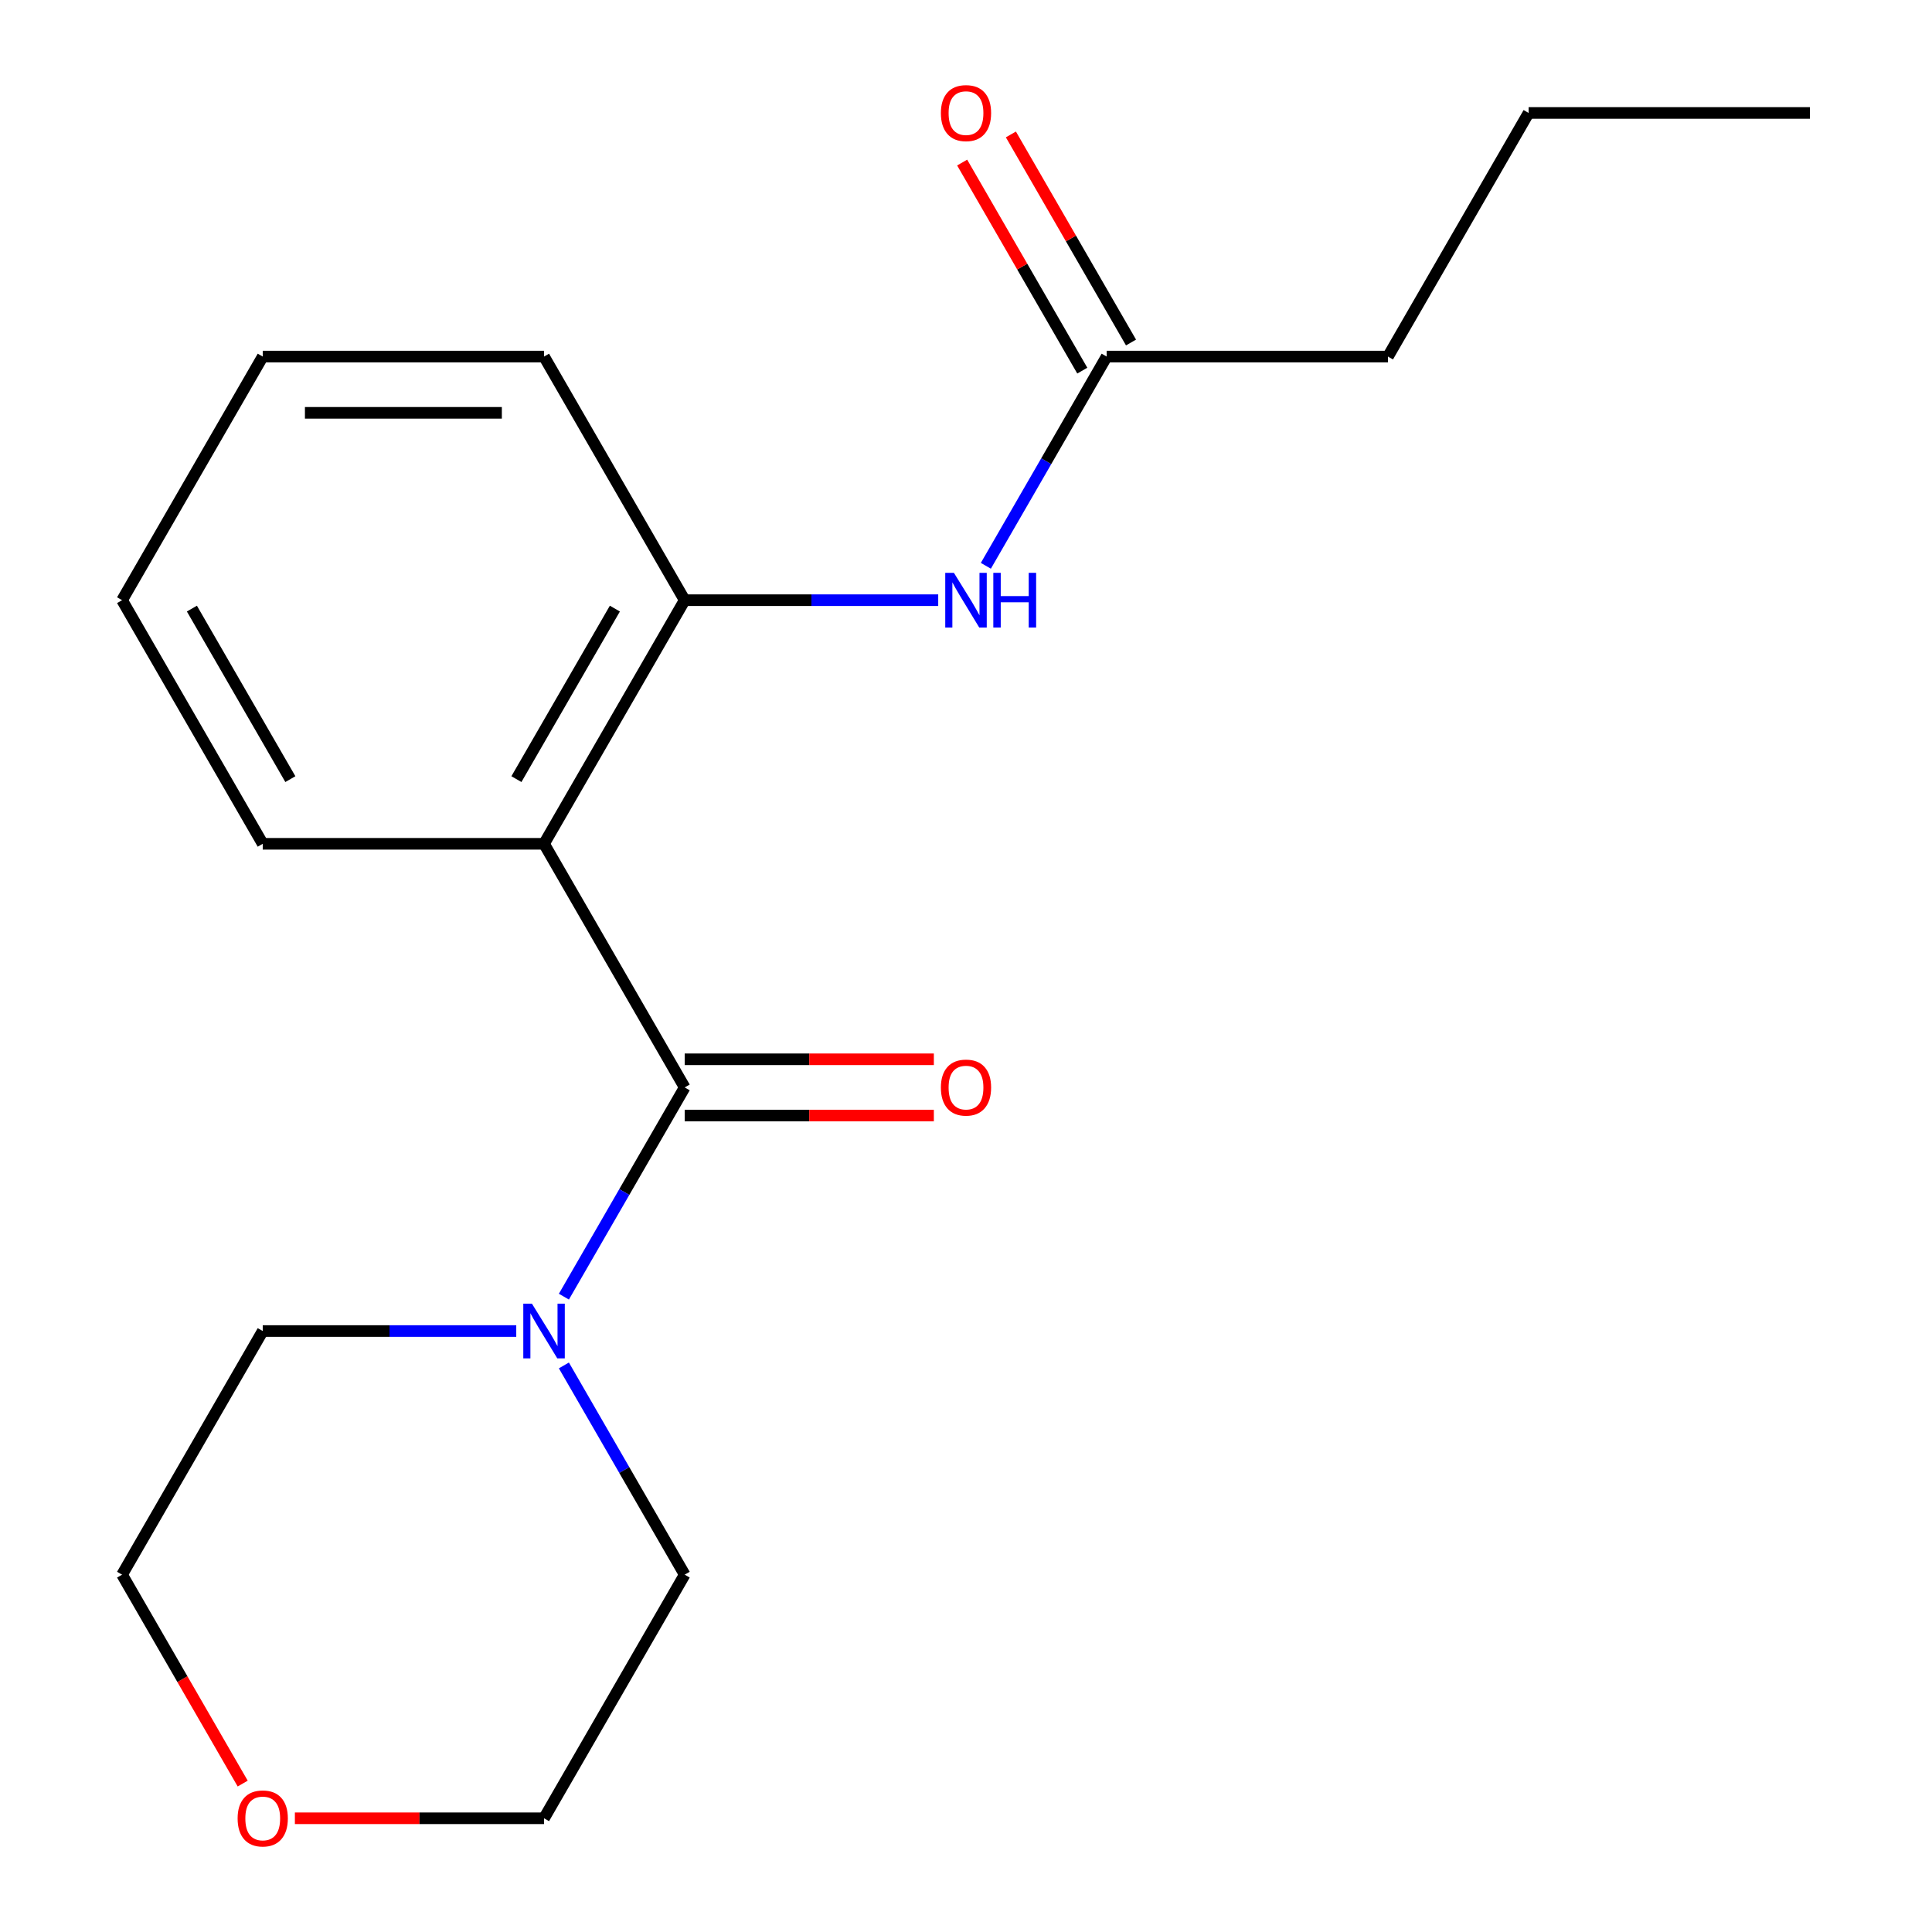 <?xml version='1.0' encoding='iso-8859-1'?>
<svg version='1.1' baseProfile='full'
              xmlns='http://www.w3.org/2000/svg'
                      xmlns:rdkit='http://www.rdkit.org/xml'
                      xmlns:xlink='http://www.w3.org/1999/xlink'
                  xml:space='preserve'
width='1000px' height='1000px' viewBox='0 0 1000 1000'>
<!-- END OF HEADER -->
<rect style='opacity:1.0;fill:#FFFFFF;stroke:none' width='1000' height='1000' x='0' y='0'> </rect>
<path class='bond-0' d='M 354.396,562.848 L 281.594,436.752' style='fill:none;fill-rule:evenodd;stroke:#000000;stroke-width:6px;stroke-linecap:butt;stroke-linejoin:miter;stroke-opacity:1' />
<path class='bond-1' d='M 354.396,562.848 L 323.134,616.997' style='fill:none;fill-rule:evenodd;stroke:#000000;stroke-width:6px;stroke-linecap:butt;stroke-linejoin:miter;stroke-opacity:1' />
<path class='bond-1' d='M 323.134,616.997 L 291.871,671.145' style='fill:none;fill-rule:evenodd;stroke:#0000FF;stroke-width:6px;stroke-linecap:butt;stroke-linejoin:miter;stroke-opacity:1' />
<path class='bond-5' d='M 354.396,577.409 L 418.878,577.409' style='fill:none;fill-rule:evenodd;stroke:#000000;stroke-width:6px;stroke-linecap:butt;stroke-linejoin:miter;stroke-opacity:1' />
<path class='bond-5' d='M 418.878,577.409 L 483.36,577.409' style='fill:none;fill-rule:evenodd;stroke:#FF0000;stroke-width:6px;stroke-linecap:butt;stroke-linejoin:miter;stroke-opacity:1' />
<path class='bond-5' d='M 354.396,548.288 L 418.878,548.288' style='fill:none;fill-rule:evenodd;stroke:#000000;stroke-width:6px;stroke-linecap:butt;stroke-linejoin:miter;stroke-opacity:1' />
<path class='bond-5' d='M 418.878,548.288 L 483.36,548.288' style='fill:none;fill-rule:evenodd;stroke:#FF0000;stroke-width:6px;stroke-linecap:butt;stroke-linejoin:miter;stroke-opacity:1' />
<path class='bond-2' d='M 281.594,436.752 L 354.396,310.655' style='fill:none;fill-rule:evenodd;stroke:#000000;stroke-width:6px;stroke-linecap:butt;stroke-linejoin:miter;stroke-opacity:1' />
<path class='bond-2' d='M 267.295,403.277 L 318.257,315.009' style='fill:none;fill-rule:evenodd;stroke:#000000;stroke-width:6px;stroke-linecap:butt;stroke-linejoin:miter;stroke-opacity:1' />
<path class='bond-8' d='M 281.594,436.752 L 135.99,436.752' style='fill:none;fill-rule:evenodd;stroke:#000000;stroke-width:6px;stroke-linecap:butt;stroke-linejoin:miter;stroke-opacity:1' />
<path class='bond-9' d='M 291.871,706.745 L 323.134,760.893' style='fill:none;fill-rule:evenodd;stroke:#0000FF;stroke-width:6px;stroke-linecap:butt;stroke-linejoin:miter;stroke-opacity:1' />
<path class='bond-9' d='M 323.134,760.893 L 354.396,815.042' style='fill:none;fill-rule:evenodd;stroke:#000000;stroke-width:6px;stroke-linecap:butt;stroke-linejoin:miter;stroke-opacity:1' />
<path class='bond-10' d='M 267.214,688.945 L 201.602,688.945' style='fill:none;fill-rule:evenodd;stroke:#0000FF;stroke-width:6px;stroke-linecap:butt;stroke-linejoin:miter;stroke-opacity:1' />
<path class='bond-10' d='M 201.602,688.945 L 135.99,688.945' style='fill:none;fill-rule:evenodd;stroke:#000000;stroke-width:6px;stroke-linecap:butt;stroke-linejoin:miter;stroke-opacity:1' />
<path class='bond-3' d='M 354.396,310.655 L 420.008,310.655' style='fill:none;fill-rule:evenodd;stroke:#000000;stroke-width:6px;stroke-linecap:butt;stroke-linejoin:miter;stroke-opacity:1' />
<path class='bond-3' d='M 420.008,310.655 L 485.62,310.655' style='fill:none;fill-rule:evenodd;stroke:#0000FF;stroke-width:6px;stroke-linecap:butt;stroke-linejoin:miter;stroke-opacity:1' />
<path class='bond-11' d='M 354.396,310.655 L 281.594,184.559' style='fill:none;fill-rule:evenodd;stroke:#000000;stroke-width:6px;stroke-linecap:butt;stroke-linejoin:miter;stroke-opacity:1' />
<path class='bond-4' d='M 510.277,292.855 L 541.539,238.707' style='fill:none;fill-rule:evenodd;stroke:#0000FF;stroke-width:6px;stroke-linecap:butt;stroke-linejoin:miter;stroke-opacity:1' />
<path class='bond-4' d='M 541.539,238.707 L 572.802,184.559' style='fill:none;fill-rule:evenodd;stroke:#000000;stroke-width:6px;stroke-linecap:butt;stroke-linejoin:miter;stroke-opacity:1' />
<path class='bond-6' d='M 585.412,177.278 L 554.322,123.43' style='fill:none;fill-rule:evenodd;stroke:#000000;stroke-width:6px;stroke-linecap:butt;stroke-linejoin:miter;stroke-opacity:1' />
<path class='bond-6' d='M 554.322,123.43 L 523.233,69.582' style='fill:none;fill-rule:evenodd;stroke:#FF0000;stroke-width:6px;stroke-linecap:butt;stroke-linejoin:miter;stroke-opacity:1' />
<path class='bond-6' d='M 560.192,191.839 L 529.103,137.991' style='fill:none;fill-rule:evenodd;stroke:#000000;stroke-width:6px;stroke-linecap:butt;stroke-linejoin:miter;stroke-opacity:1' />
<path class='bond-6' d='M 529.103,137.991 L 498.014,84.142' style='fill:none;fill-rule:evenodd;stroke:#FF0000;stroke-width:6px;stroke-linecap:butt;stroke-linejoin:miter;stroke-opacity:1' />
<path class='bond-12' d='M 572.802,184.559 L 718.406,184.559' style='fill:none;fill-rule:evenodd;stroke:#000000;stroke-width:6px;stroke-linecap:butt;stroke-linejoin:miter;stroke-opacity:1' />
<path class='bond-7' d='M 125.621,923.178 L 94.405,869.11' style='fill:none;fill-rule:evenodd;stroke:#FF0000;stroke-width:6px;stroke-linecap:butt;stroke-linejoin:miter;stroke-opacity:1' />
<path class='bond-7' d='M 94.405,869.11 L 63.188,815.042' style='fill:none;fill-rule:evenodd;stroke:#000000;stroke-width:6px;stroke-linecap:butt;stroke-linejoin:miter;stroke-opacity:1' />
<path class='bond-19' d='M 152.631,941.138 L 217.112,941.138' style='fill:none;fill-rule:evenodd;stroke:#FF0000;stroke-width:6px;stroke-linecap:butt;stroke-linejoin:miter;stroke-opacity:1' />
<path class='bond-19' d='M 217.112,941.138 L 281.594,941.138' style='fill:none;fill-rule:evenodd;stroke:#000000;stroke-width:6px;stroke-linecap:butt;stroke-linejoin:miter;stroke-opacity:1' />
<path class='bond-16' d='M 135.99,436.752 L 63.188,310.655' style='fill:none;fill-rule:evenodd;stroke:#000000;stroke-width:6px;stroke-linecap:butt;stroke-linejoin:miter;stroke-opacity:1' />
<path class='bond-16' d='M 150.289,403.277 L 99.328,315.009' style='fill:none;fill-rule:evenodd;stroke:#000000;stroke-width:6px;stroke-linecap:butt;stroke-linejoin:miter;stroke-opacity:1' />
<path class='bond-13' d='M 354.396,815.042 L 281.594,941.138' style='fill:none;fill-rule:evenodd;stroke:#000000;stroke-width:6px;stroke-linecap:butt;stroke-linejoin:miter;stroke-opacity:1' />
<path class='bond-14' d='M 135.99,688.945 L 63.188,815.042' style='fill:none;fill-rule:evenodd;stroke:#000000;stroke-width:6px;stroke-linecap:butt;stroke-linejoin:miter;stroke-opacity:1' />
<path class='bond-20' d='M 281.594,184.559 L 135.99,184.559' style='fill:none;fill-rule:evenodd;stroke:#000000;stroke-width:6px;stroke-linecap:butt;stroke-linejoin:miter;stroke-opacity:1' />
<path class='bond-20' d='M 259.754,213.679 L 157.831,213.679' style='fill:none;fill-rule:evenodd;stroke:#000000;stroke-width:6px;stroke-linecap:butt;stroke-linejoin:miter;stroke-opacity:1' />
<path class='bond-15' d='M 718.406,184.559 L 791.208,58.462' style='fill:none;fill-rule:evenodd;stroke:#000000;stroke-width:6px;stroke-linecap:butt;stroke-linejoin:miter;stroke-opacity:1' />
<path class='bond-18' d='M 791.208,58.462 L 936.811,58.462' style='fill:none;fill-rule:evenodd;stroke:#000000;stroke-width:6px;stroke-linecap:butt;stroke-linejoin:miter;stroke-opacity:1' />
<path class='bond-17' d='M 63.188,310.655 L 135.99,184.559' style='fill:none;fill-rule:evenodd;stroke:#000000;stroke-width:6px;stroke-linecap:butt;stroke-linejoin:miter;stroke-opacity:1' />
<path  class='atom-2' d='M 275.334 674.785
L 284.614 689.785
Q 285.534 691.265, 287.014 693.945
Q 288.494 696.625, 288.574 696.785
L 288.574 674.785
L 292.334 674.785
L 292.334 703.105
L 288.454 703.105
L 278.494 686.705
Q 277.334 684.785, 276.094 682.585
Q 274.894 680.385, 274.534 679.705
L 274.534 703.105
L 270.854 703.105
L 270.854 674.785
L 275.334 674.785
' fill='#0000FF'/>
<path  class='atom-4' d='M 493.74 296.495
L 503.02 311.495
Q 503.94 312.975, 505.42 315.655
Q 506.9 318.335, 506.98 318.495
L 506.98 296.495
L 510.74 296.495
L 510.74 324.815
L 506.86 324.815
L 496.9 308.415
Q 495.74 306.495, 494.5 304.295
Q 493.3 302.095, 492.94 301.415
L 492.94 324.815
L 489.26 324.815
L 489.26 296.495
L 493.74 296.495
' fill='#0000FF'/>
<path  class='atom-4' d='M 514.14 296.495
L 517.98 296.495
L 517.98 308.535
L 532.46 308.535
L 532.46 296.495
L 536.3 296.495
L 536.3 324.815
L 532.46 324.815
L 532.46 311.735
L 517.98 311.735
L 517.98 324.815
L 514.14 324.815
L 514.14 296.495
' fill='#0000FF'/>
<path  class='atom-6' d='M 487 562.928
Q 487 556.128, 490.36 552.328
Q 493.72 548.528, 500 548.528
Q 506.28 548.528, 509.64 552.328
Q 513 556.128, 513 562.928
Q 513 569.808, 509.6 573.728
Q 506.2 577.608, 500 577.608
Q 493.76 577.608, 490.36 573.728
Q 487 569.848, 487 562.928
M 500 574.408
Q 504.32 574.408, 506.64 571.528
Q 509 568.608, 509 562.928
Q 509 557.368, 506.64 554.568
Q 504.32 551.728, 500 551.728
Q 495.68 551.728, 493.32 554.528
Q 491 557.328, 491 562.928
Q 491 568.648, 493.32 571.528
Q 495.68 574.408, 500 574.408
' fill='#FF0000'/>
<path  class='atom-7' d='M 487 58.542
Q 487 51.742, 490.36 47.942
Q 493.72 44.142, 500 44.142
Q 506.28 44.142, 509.64 47.942
Q 513 51.742, 513 58.542
Q 513 65.422, 509.6 69.342
Q 506.2 73.222, 500 73.222
Q 493.76 73.222, 490.36 69.342
Q 487 65.462, 487 58.542
M 500 70.022
Q 504.32 70.022, 506.64 67.142
Q 509 64.222, 509 58.542
Q 509 52.982, 506.64 50.182
Q 504.32 47.342, 500 47.342
Q 495.68 47.342, 493.32 50.142
Q 491 52.942, 491 58.542
Q 491 64.262, 493.32 67.142
Q 495.68 70.022, 500 70.022
' fill='#FF0000'/>
<path  class='atom-8' d='M 122.99 941.218
Q 122.99 934.418, 126.35 930.618
Q 129.71 926.818, 135.99 926.818
Q 142.27 926.818, 145.63 930.618
Q 148.99 934.418, 148.99 941.218
Q 148.99 948.098, 145.59 952.018
Q 142.19 955.898, 135.99 955.898
Q 129.75 955.898, 126.35 952.018
Q 122.99 948.138, 122.99 941.218
M 135.99 952.698
Q 140.31 952.698, 142.63 949.818
Q 144.99 946.898, 144.99 941.218
Q 144.99 935.658, 142.63 932.858
Q 140.31 930.018, 135.99 930.018
Q 131.67 930.018, 129.31 932.818
Q 126.99 935.618, 126.99 941.218
Q 126.99 946.938, 129.31 949.818
Q 131.67 952.698, 135.99 952.698
' fill='#FF0000'/>
</svg>
